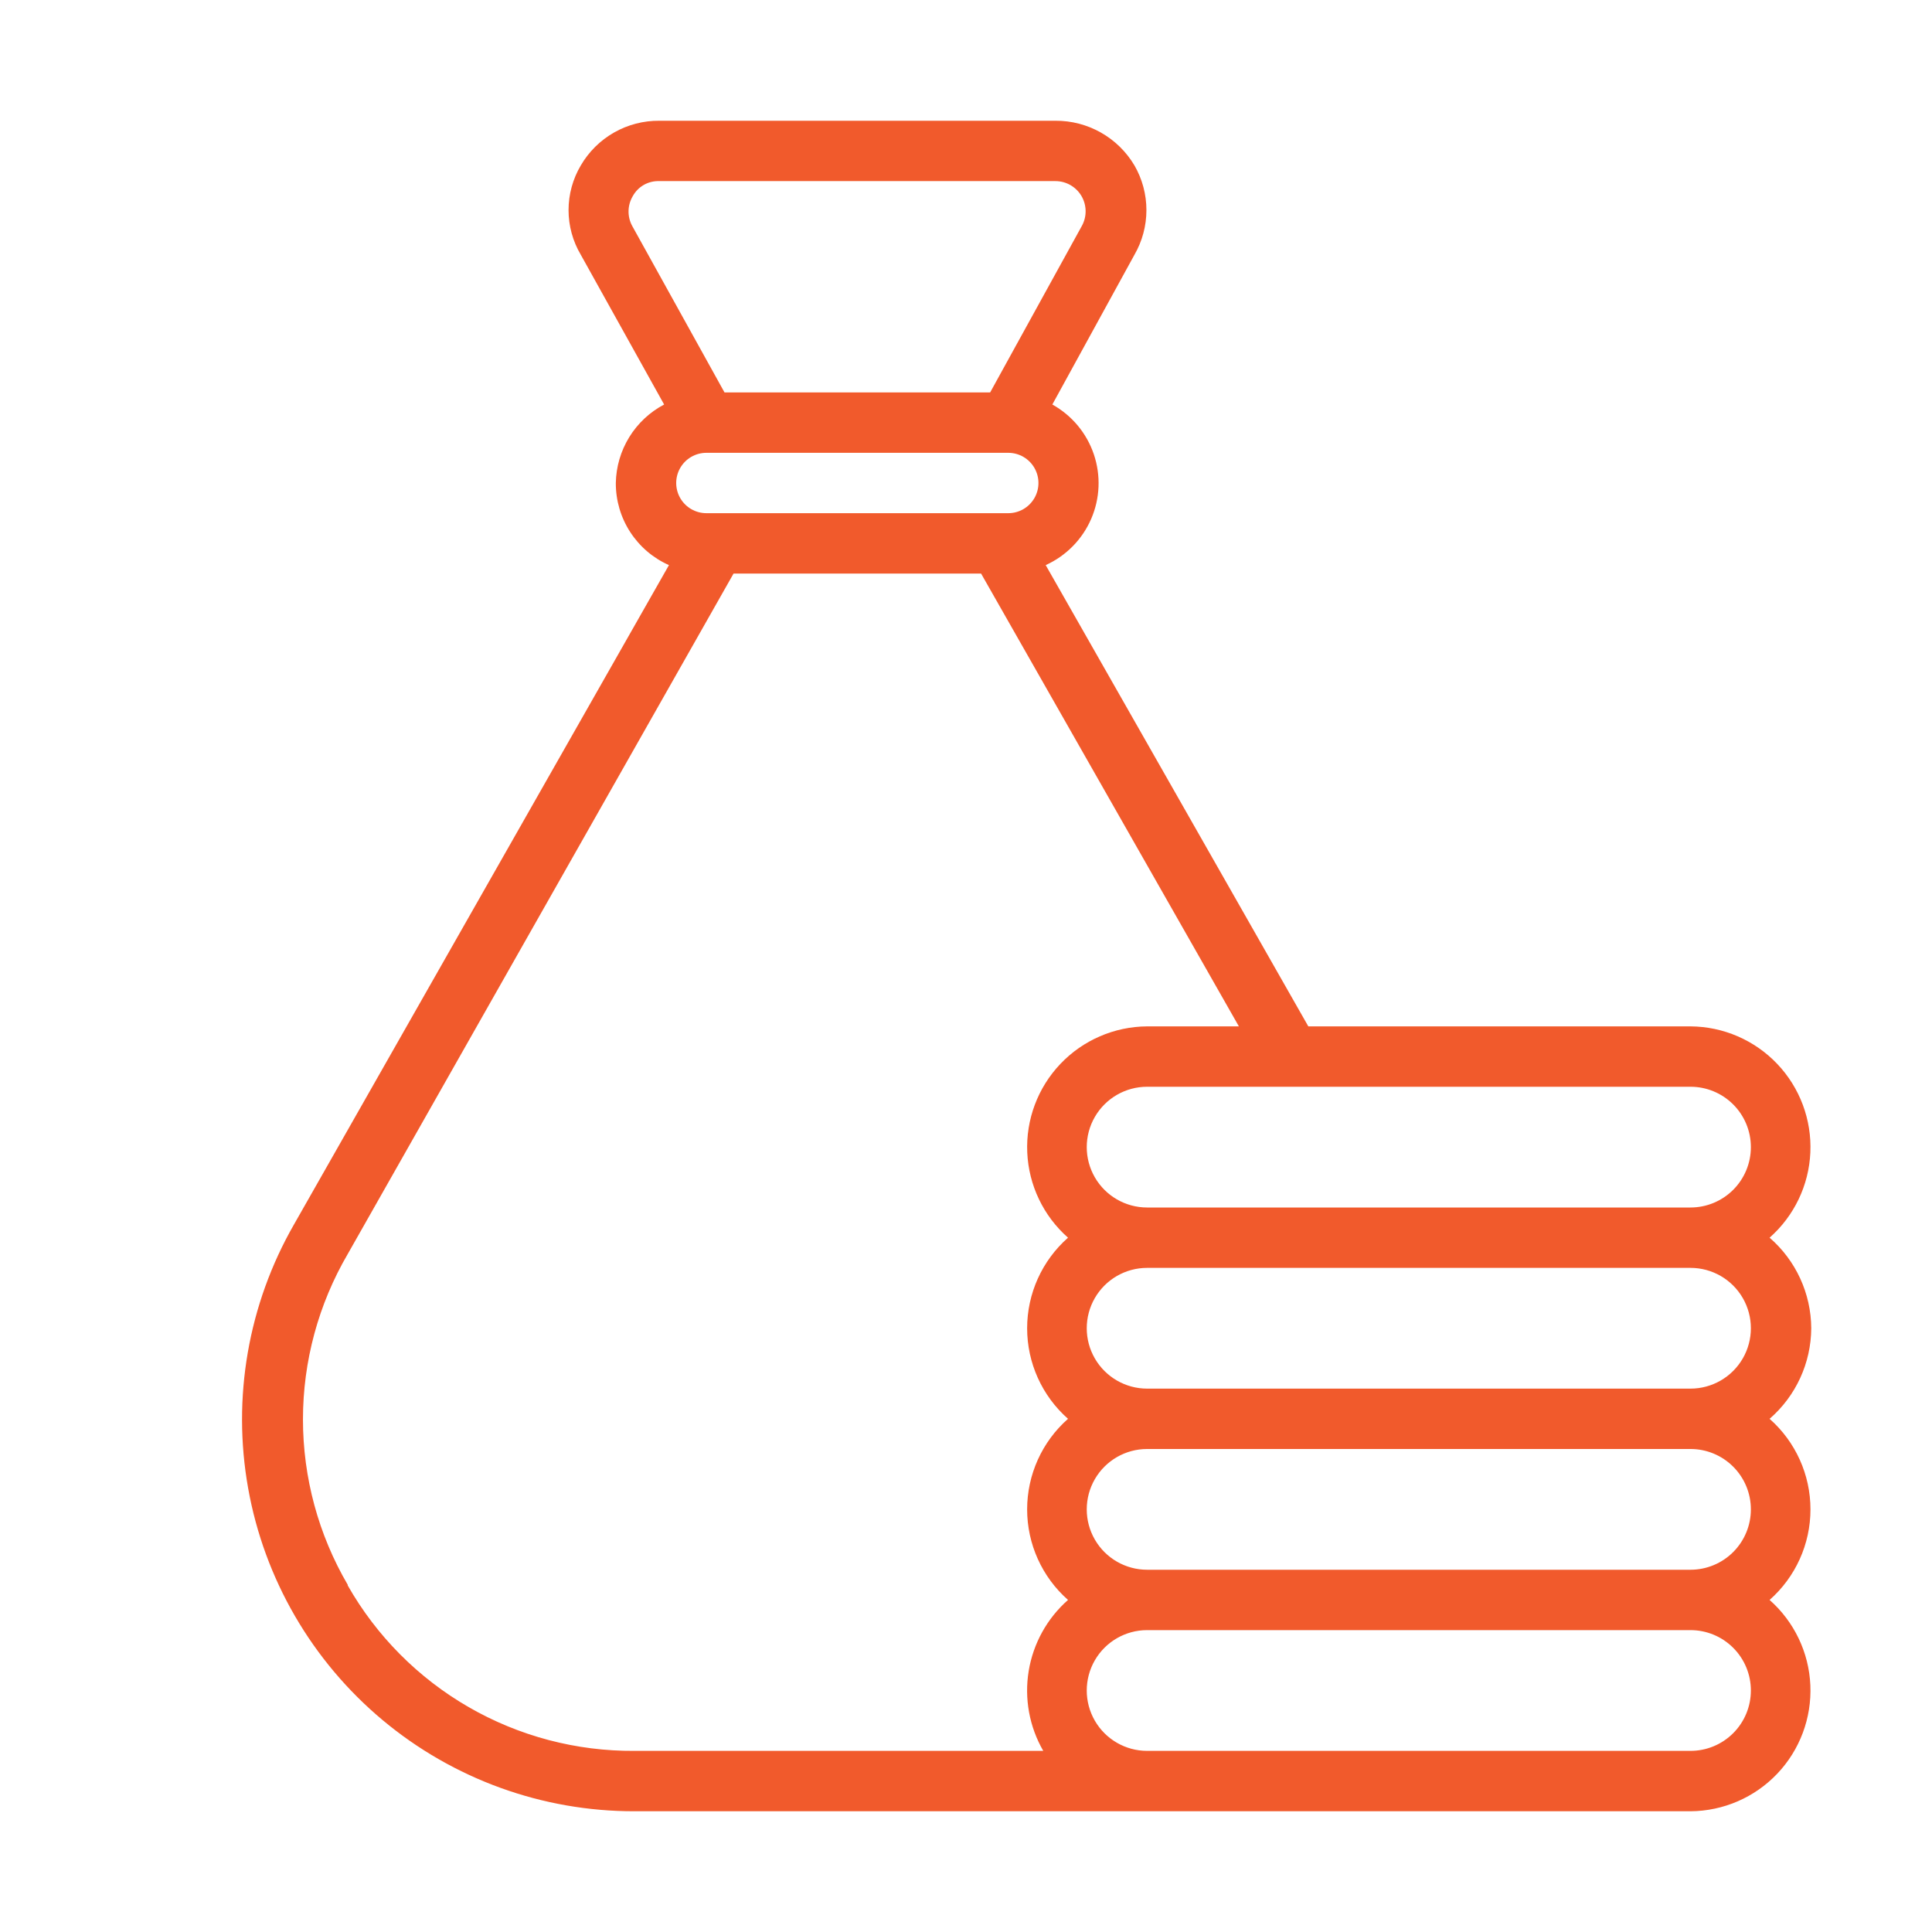 <svg xmlns="http://www.w3.org/2000/svg" width="250" height="250" viewBox="0 0 250 250" fill="none"><path d="M234.375 171.875C234.35 167.375 232.385 163.104 228.984 160.156C232.169 157.348 234.073 153.365 234.259 149.124C234.446 144.882 232.899 140.747 229.973 137.67C227.048 134.593 222.996 132.839 218.75 132.813H169.296L135.313 73.125C137.947 71.934 140.043 69.805 141.194 67.154C142.345 64.503 142.469 61.518 141.54 58.78C140.612 56.043 138.699 53.749 136.172 52.344L146.797 32.969C147.812 31.211 148.346 29.217 148.346 27.188C148.346 25.158 147.812 23.164 146.797 21.406C144.656 17.796 140.759 15.594 136.562 15.625H85.312C83.26 15.608 81.24 16.134 79.456 17.148C77.672 18.164 76.189 19.633 75.156 21.406C74.118 23.156 73.57 25.153 73.57 27.188C73.57 29.222 74.118 31.219 75.156 32.969L85.937 52.344C84.082 53.322 82.523 54.781 81.424 56.567C80.325 58.354 79.725 60.403 79.687 62.5C79.677 64.748 80.321 66.95 81.542 68.836C82.763 70.724 84.507 72.214 86.562 73.125L38.046 158.438C32.115 168.772 30.015 180.865 32.112 192.594C34.208 204.323 40.368 214.94 49.51 222.579C58.653 230.219 70.193 234.397 82.108 234.376H218.75C222.995 234.349 227.047 232.596 229.973 229.519C232.898 226.442 234.445 222.307 234.259 218.065C234.073 213.824 232.168 209.841 228.984 207.032C232.347 204.066 234.274 199.798 234.274 195.314C234.274 190.83 232.347 186.561 228.984 183.595C232.385 180.647 234.349 176.377 234.375 171.876L234.375 171.875ZM226.563 148.438C226.563 150.509 225.74 152.497 224.274 153.962C222.809 155.427 220.822 156.25 218.75 156.25H148.438C145.646 156.25 143.067 154.761 141.671 152.344C140.276 149.927 140.276 146.948 141.671 144.531C143.067 142.114 145.646 140.625 148.438 140.625H218.75C220.822 140.625 222.809 141.448 224.274 142.913C225.74 144.378 226.563 146.365 226.563 148.438ZM91.406 66.406C90.011 66.406 88.722 65.662 88.023 64.453C87.326 63.245 87.326 61.755 88.023 60.547C88.722 59.338 90.011 58.594 91.406 58.594H130.469C131.864 58.594 133.154 59.338 133.852 60.547C134.549 61.755 134.549 63.245 133.852 64.453C133.153 65.662 131.864 66.406 130.469 66.406H91.406ZM81.875 25.39C82.21 24.776 82.708 24.268 83.315 23.923C83.922 23.578 84.614 23.41 85.312 23.436H136.563C137.944 23.432 139.224 24.159 139.931 25.346C140.636 26.534 140.663 28.006 140 29.218L128.125 50.78H93.75L81.797 29.218C81.153 28.016 81.183 26.565 81.875 25.39ZM45 205.077C41.203 198.582 39.203 191.194 39.203 183.671C39.203 176.147 41.204 168.76 45 162.265L94.921 74.219H126.952L160.31 132.813H148.435C144.19 132.839 140.138 134.593 137.212 137.67C134.287 140.747 132.74 144.882 132.926 149.124C133.112 153.365 135.017 157.348 138.201 160.156C134.838 163.123 132.911 167.391 132.911 171.875C132.911 176.359 134.838 180.628 138.201 183.594C134.838 186.56 132.911 190.829 132.911 195.313C132.911 199.797 134.838 204.065 138.201 207.031C135.494 209.417 133.697 212.665 133.112 216.225C132.529 219.785 133.195 223.438 134.998 226.563H82.106C74.576 226.616 67.167 224.662 60.644 220.898C54.121 217.136 48.719 211.702 44.996 205.156L45 205.077ZM226.563 218.749C226.563 220.821 225.74 222.808 224.274 224.273C222.809 225.739 220.822 226.562 218.75 226.562H148.438C145.646 226.562 143.067 225.072 141.671 222.655C140.276 220.238 140.276 217.26 141.671 214.843C143.067 212.426 145.646 210.937 148.438 210.937H218.75C220.822 210.937 222.809 211.759 224.274 213.225C225.74 214.69 226.563 216.677 226.563 218.749ZM226.563 195.312C226.563 197.383 225.74 199.371 224.274 200.836C222.809 202.301 220.822 203.124 218.75 203.124H148.438C145.646 203.124 143.067 201.635 141.671 199.218C140.276 196.801 140.276 193.822 141.671 191.405C143.067 188.988 145.646 187.499 148.438 187.499H218.75C220.822 187.499 222.809 188.322 224.274 189.787C225.74 191.252 226.563 193.239 226.563 195.312ZM148.438 179.687C145.646 179.687 143.067 178.197 141.671 175.78C140.276 173.363 140.276 170.385 141.671 167.968C143.067 165.551 145.646 164.062 148.438 164.062H218.75C221.541 164.062 224.12 165.551 225.516 167.968C226.912 170.385 226.912 173.363 225.516 175.78C224.12 178.197 221.541 179.687 218.75 179.687H148.438Z" fill="#F15A2C"></path></svg>